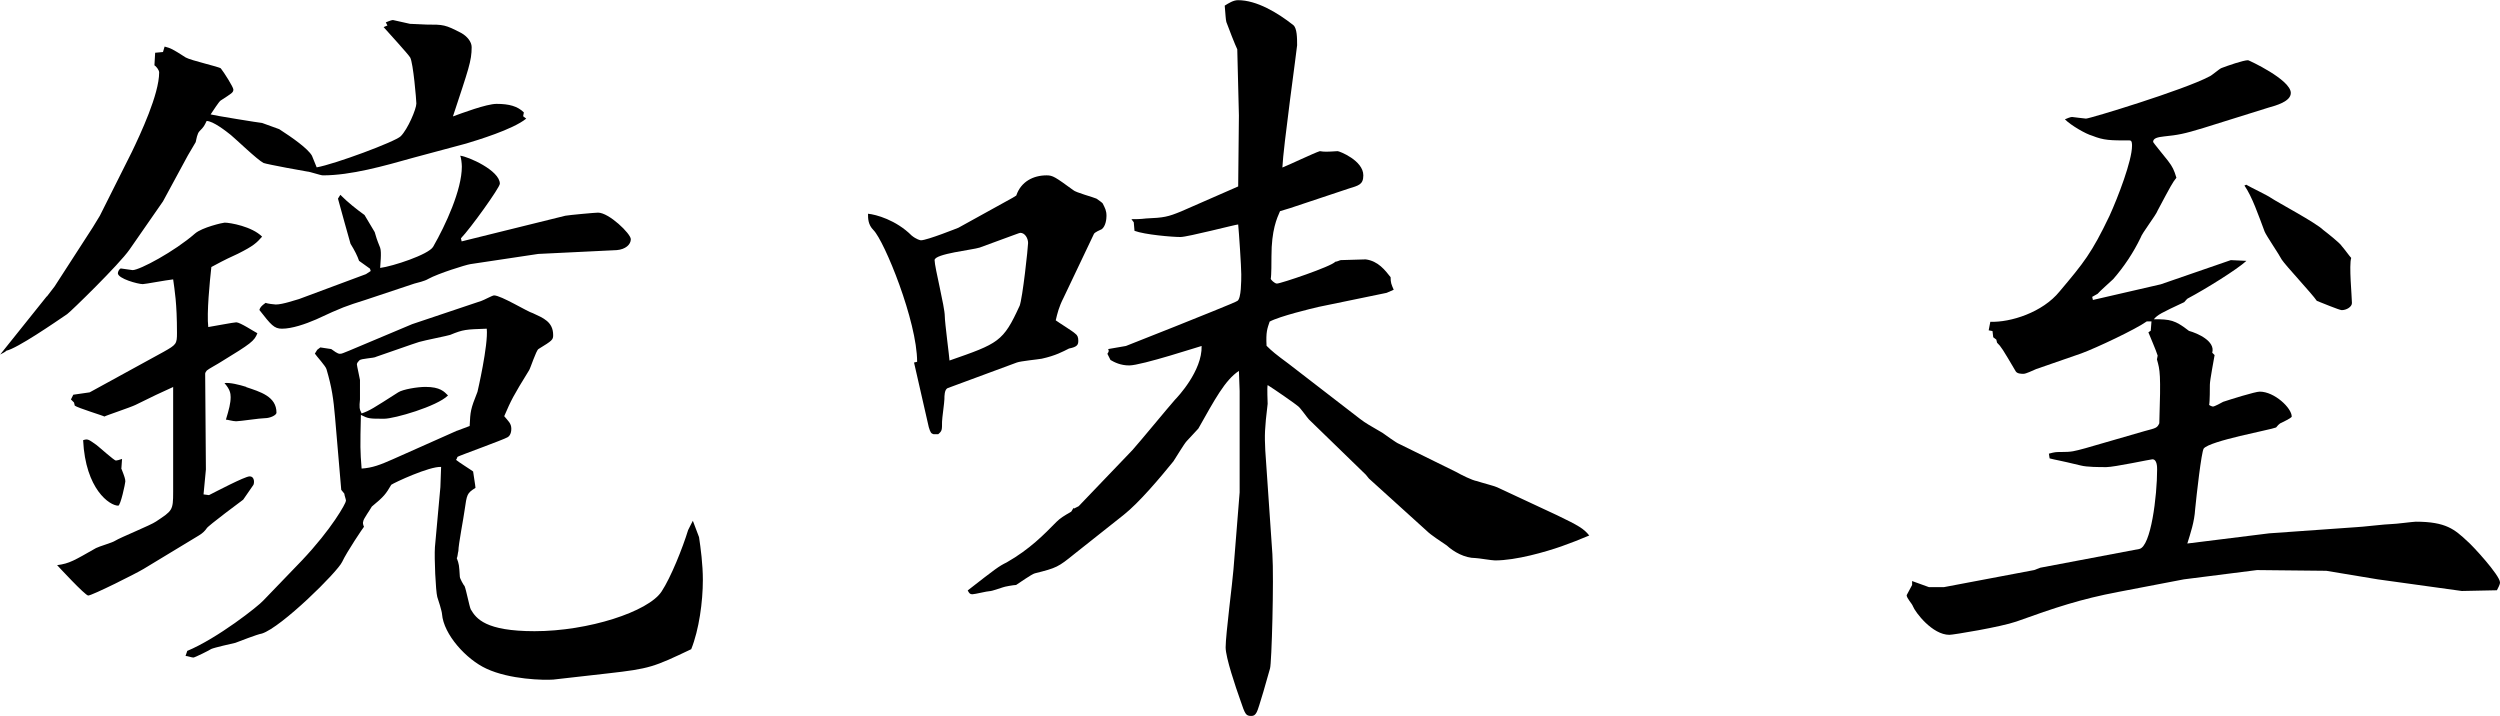 <?xml version="1.0" encoding="UTF-8"?><svg id="_レイヤー_2" xmlns="http://www.w3.org/2000/svg" viewBox="0 0 137.44 39.39"><defs><style>.cls-1{stroke-width:0px;}</style></defs><g id="_レイヤー_1-2"><path class="cls-1" d="M2.57,16.31l.43-.56,2.1-3.25.39-.64,1.76-3.51c.47-.98,1.5-3.17,1.5-4.37,0-.13-.17-.34-.26-.39l.04-.69.43-.04.09-.3c.34.09.43.13,1.16.6.3.17,1.84.51,1.93.6.17.21.69,1.03.69,1.16,0,.17-.09.21-.69.6-.09.04-.47.64-.56.77.09.04,2.74.47,2.83.47l.94.34c.73.47,1.58,1.07,1.8,1.46l.26.64c.98-.17,4.32-1.41,4.62-1.71.39-.39.86-1.5.86-1.8,0-.17-.17-2.23-.34-2.53-.13-.21-1.16-1.33-1.46-1.67l.21-.09-.09-.17s.3-.13.39-.13c.04,0,.9.21.94.21.13,0,.77.04.9.04.94,0,1.03,0,1.93.47.3.17.56.47.56.77,0,.77-.17,1.2-1.03,3.81.47-.17,1.84-.69,2.4-.69.69,0,1.16.13,1.5.47l-.04.21.17.13c-.73.6-2.74,1.2-3.3,1.37-.13.04-2.74.73-2.87.77-1.67.47-3.47.98-5.01.98-.13,0-.73-.21-.86-.21-.04,0-2.18-.39-2.4-.47-.34-.17-1.54-1.33-1.8-1.54s-.98-.77-1.33-.77c-.13.26-.13.3-.39.56-.13.13-.17.43-.21.6l-.43.73-1.37,2.53-1.84,2.65c-.56.81-3.25,3.43-3.43,3.55-.69.47-2.74,1.88-3.34,2.01-.09.09-.13.09-.34.21l2.57-3.21ZM9.51,21.28c-.86.39-.94.43-2.06.98-.26.13-1.67.6-1.71.64-.04-.04-1.46-.47-1.63-.6l-.04-.17-.17-.17.13-.26.9-.13,4.07-2.23c.69-.39.73-.43.73-1.03,0-1.67-.13-2.35-.21-2.95-.39.04-1.54.26-1.67.26-.26,0-1.37-.3-1.37-.6,0-.09.09-.26.17-.26.04,0,.6.09.64.09.39,0,2.31-1.03,3.43-2.01.39-.34,1.54-.6,1.63-.6.3,0,1.5.21,2.06.77-.3.34-.47.51-1.33.94-.94.43-1.03.51-1.46.73-.09.81-.26,2.53-.17,3.3.26-.04,1.41-.26,1.54-.26.21,0,.98.51,1.16.6-.17.43-.34.56-2.01,1.58-.13.09-.69.39-.77.47-.04.04-.09.13-.09.17l.04,5.27-.13,1.37.3.04c.34-.17,1.97-1.03,2.23-1.03.3,0,.26.39.21.47l-.56.81s-1.97,1.46-2.01,1.58c-.09.13-.21.26-.43.39l-3.04,1.84c-.43.26-2.83,1.46-3.04,1.46-.17,0-1.67-1.63-1.71-1.67.69-.09.94-.26,2.14-.94.17-.09.9-.3,1.03-.39.34-.21,1.97-.86,2.27-1.07.9-.6.94-.6.94-1.63v-5.78ZM6.68,25.78c.17.43.21.56.21.69,0,.09-.26,1.33-.39,1.33-.47,0-1.8-.9-1.93-3.6.26-.09.3-.04.73.26.17.13.98.86,1.07.86.04,0,.21-.04.34-.09l-.04.56ZM10.28,35.79c1.67-.69,3.94-2.48,4.2-2.78l2.1-2.18c1.67-1.76,2.44-3.17,2.44-3.3,0-.09-.09-.3-.09-.39l-.17-.21-.34-3.98c-.09-1.03-.17-1.63-.47-2.65-.04-.17-.56-.73-.64-.86l.13-.21.17-.13.6.09c.13.09.34.26.47.26s.17-.04.51-.17l3.47-1.46,3.81-1.28c.13-.04.6-.3.69-.3.39,0,1.84.9,2.14.98.56.26,1.11.47,1.11,1.2,0,.26-.04.3-.81.77-.13.09-.43,1.03-.51,1.16-.9,1.46-.98,1.63-1.37,2.53.21.26.39.39.39.69s-.13.43-.21.47c-.21.13-2.7,1.03-2.74,1.07-.04.04-.04.13-.09.17.09.09.9.6.94.64,0,.04.13.81.13.9-.47.3-.47.34-.6,1.24-.04.34-.34,1.88-.34,2.23-.04.13-.04.34-.09.39.13.34.13.39.17,1.03,0,.09.21.47.26.51.09.21.26,1.11.34,1.28.3.51.81,1.2,3.51,1.2,2.95,0,6.25-1.07,6.98-2.18.51-.77,1.16-2.4,1.46-3.38.09-.17.21-.43.26-.51.04.13.3.77.34.9.09.6.21,1.5.21,2.35,0,1.2-.21,2.74-.64,3.81-2.06.98-2.27,1.07-4.58,1.33l-3,.34c-.51.04-2.4,0-3.68-.6-1.11-.51-2.35-1.88-2.44-3,0-.13-.21-.81-.26-.94-.09-.34-.17-2.14-.13-2.74l.3-3.3.04-1.11c-.64-.04-2.57.86-2.74.98-.3.51-.39.64-1.07,1.2-.09.17-.47.69-.47.81-.04.09,0,.21.04.3-.04.04-.94,1.37-1.2,1.93-.26.56-3.34,3.6-4.41,3.94-.26.04-1.24.43-1.46.51-.17.04-1.16.26-1.33.34-.04.04-.9.47-.98.47s-.34-.09-.43-.09l.09-.26ZM13.53,21.28c.77.26,1.67.51,1.67,1.41,0,.13-.34.3-.64.3-.26,0-1.37.17-1.58.17-.17,0-.47-.09-.56-.09.17-.56.26-.9.26-1.24,0-.21-.04-.43-.34-.77.3-.04.81.09,1.2.21ZM20.12,15.07l.26-.17-.04-.13-.6-.43q-.13-.39-.47-.94s-.64-2.27-.69-2.48l.13-.21c.43.43.86.77,1.33,1.11l.56.94c.09.3.09.34.3.86.09.26,0,.94,0,1.11.69-.09,2.65-.73,2.91-1.16.69-1.2,1.58-3.13,1.58-4.41,0-.17-.04-.51-.09-.6.43.04,2.18.81,2.18,1.54,0,.21-1.63,2.48-2.14,3l.04.17,2.06-.51,3.64-.9c.21-.04,1.63-.17,1.8-.17.6,0,1.8,1.16,1.8,1.46s-.3.56-.77.6l-4.32.21-3.73.56c-.26.04-1.76.51-2.31.81-.21.13-.6.21-.77.26l-2.7.9c-1.07.34-1.24.39-2.7,1.07-.6.26-1.33.51-1.88.51-.43,0-.6-.21-1.24-1.03.04-.13.09-.21.34-.39.09.04.47.09.56.09.39,0,1.11-.26,1.28-.3l3.68-1.37ZM25.13,23.68l.69-.26c.04-.81.04-.9.43-1.88,0,0,.6-2.57.51-3.47-1.16.04-1.28.04-2.01.34-.09.04-1.41.3-1.71.39-.3.09-1.84.64-2.35.81-.13.09-.86.09-.94.21-.04.04-.13.13-.13.21s.17.81.17.86v1.07c-.04.43-.04.51.09.77.47-.17.6-.26,2.01-1.16.26-.17,1.07-.3,1.5-.3.81,0,1.03.26,1.24.47-.6.6-2.95,1.28-3.51,1.28-.81,0-.86,0-1.28-.21-.04,1.76-.04,1.97.04,2.95.6-.04,1.03-.21,1.71-.51l3.55-1.58Z"/><path class="cls-1" d="M55.66,10.88l.21-.13c.26-.77.94-1.11,1.67-1.11.34,0,.47.09,1.46.81.13.13,1.11.39,1.28.47.13.09.3.21.34.26.13.26.21.39.21.69,0,.17-.04.56-.26.73-.09.04-.39.17-.43.26l-1.67,3.51c-.26.51-.34.86-.43,1.24.17.13.94.6,1.07.73.13.09.17.21.17.39,0,.21-.04.34-.51.43-.34.17-.73.39-1.5.56-.21.04-1.16.13-1.37.21l-3.81,1.41c-.17.09-.17.43-.17.6s-.13,1.07-.13,1.24c0,.47,0,.51-.21.69h-.26c-.13-.04-.17-.09-.26-.39l-.81-3.55.17-.04c0-2.23-1.8-6.64-2.4-7.24-.3-.3-.3-.64-.3-.9.43.04,1.54.34,2.4,1.2.26.21.47.26.51.26.34,0,2.06-.69,2.06-.69l2.95-1.63ZM56.05,16.83c.17-.43.47-3.25.47-3.47,0-.26-.17-.56-.43-.56-.04,0-.26.09-2.23.81-.39.13-2.48.34-2.48.69,0,.39.56,2.57.56,3.08,0,.34.26,2.31.26,2.44,2.7-.94,2.95-1.03,3.85-3ZM59.04,27.96l.26-.13,2.95-3.08c.39-.43,2.01-2.4,2.35-2.78.13-.13,1.5-1.58,1.46-2.95-.04,0-3.3,1.07-3.98,1.07-.47,0-.81-.17-1.03-.3l-.17-.34c.09-.13.09-.17.04-.26l.98-.17,2.7-1.07c1.16-.47,3.34-1.33,3.43-1.41.21-.13.21-1.11.21-1.46,0-.43-.13-2.35-.17-2.74-.13,0-2.78.69-3.17.69-.47,0-1.97-.13-2.53-.34l-.04-.47-.13-.17c.26,0,.47,0,.81-.04.98-.04,1.2-.09,1.93-.39l3.13-1.37.04-3.9-.09-3.64c-.09-.17-.51-1.24-.6-1.5-.04-.17-.04-.34-.09-.9.21-.13.47-.3.73-.3,1.03,0,2.18.69,3.04,1.37.21.17.21.73.21,1.11,0,.13-.77,5.65-.81,6.72.34-.13,1.76-.81,2.06-.9.26.04.34.04.98,0,.09,0,1.41.51,1.41,1.33,0,.51-.26.56-.81.73l-3.21,1.07-.56.17c-.17.39-.47,1.03-.47,2.48,0,.26,0,1.07-.04,1.24,0,.04.21.26.34.26.21,0,3-.94,3.21-1.2.09,0,.26-.09.3-.09.21,0,1.2-.04,1.37-.04.69.09,1.07.6,1.37.98,0,.3.04.39.17.69l-.39.17-3.73.77c-.39.09-2.14.51-2.7.81-.13.39-.21.56-.17,1.33.3.3.51.47,1.2.98l3.94,3.04c.34.26.51.34,1.24.77.13.09.77.56.9.6l3.13,1.54c.3.17.9.47,1.16.51.26.09.94.26,1.11.34l3.3,1.54c1.16.56,1.46.73,1.76,1.11-.39.17-1.16.47-1.54.6-.86.3-2.48.77-3.64.77-.17,0-.94-.13-1.07-.13-.6,0-1.2-.34-1.58-.69-.3-.21-.86-.56-1.11-.81l-3.17-2.87-.17-.21-3.13-3.04c-.09-.09-.47-.64-.6-.73-.09-.09-1.37-.98-1.67-1.16-.04.17,0,.9,0,1.03-.17,1.41-.17,1.71-.13,2.57l.39,5.69c.09,1.37-.04,6.04-.13,6.29-.09.34-.64,2.27-.73,2.4-.09.17-.17.21-.3.21-.3,0-.34-.09-.6-.86-.26-.73-.81-2.35-.81-2.91,0-.69.39-3.68.43-4.28l.34-4.24v-5.57l-.04-1.11c-.77.51-1.33,1.58-2.23,3.17-.09.09-.51.56-.64.69s-.64.98-.73,1.11c-.73.9-1.88,2.27-2.74,2.95l-2.7,2.14c-.9.73-.98.77-2.18,1.07-.17.04-.9.56-1.03.64-.13,0-.64.09-.73.13-.13.04-.6.21-.73.21s-.81.17-.94.17-.17-.04-.26-.21c1.54-1.2,1.71-1.33,2.14-1.54,1.28-.73,2.06-1.54,2.74-2.23.21-.21.43-.34.81-.56l.13-.21Z"/><path class="cls-1" d="M105.11,31.94l.94.34h.81l4.97-.94.34-.13,5.44-1.03c.64-.13.98-2.91.98-4.37,0-.13,0-.56-.26-.56-.09,0-2.1.43-2.53.43-.39,0-1.07,0-1.41-.09-1.24-.3-1.37-.3-1.71-.39l-.04-.26c.34-.09.39-.09.64-.09.64,0,.73-.04,1.37-.21l3.25-.94c.64-.17.69-.17.81-.43.09-2.74.04-2.91-.13-3.51l.04-.21c-.09-.3-.43-1.07-.51-1.28l.13-.09.04-.51h-.26c-.6.43-2.78,1.46-3.6,1.76l-2.48.86c-.21.09-.56.26-.69.26s-.34,0-.43-.13c-.73-1.24-.81-1.37-1.03-1.58l-.04-.17-.17-.13-.04-.34-.21-.04.09-.47c1.11.04,2.87-.51,3.81-1.67,1.33-1.58,1.76-2.1,2.74-4.15.47-1.03,1.24-3.04,1.24-3.85,0-.13,0-.3-.13-.3-1.07,0-1.41,0-2.06-.26-.34-.09-1.16-.56-1.5-.9.09-.04.3-.13.39-.13.04,0,.69.09.77.09.21,0,5.4-1.58,6.77-2.31.13-.04.56-.43.68-.47.34-.13,1.2-.43,1.46-.43.04,0,2.35,1.07,2.35,1.8,0,.47-.81.69-1.24.81l-3.55,1.11c-1.11.34-1.41.39-2.18.47-.34.04-.6.09-.6.3,0,.04.64.81.81,1.03.26.34.34.51.47.94-.21.26-.3.43-1.03,1.8-.09.26-.86,1.24-.94,1.5-.39.81-.9,1.58-1.5,2.27-.13.13-.77.69-.86.81l-.3.17.04.17,3.73-.86,3.85-1.33.86.04c-.51.47-2.23,1.54-3.21,2.06-.04,0-.17.17-.21.21-1.28.6-1.46.69-1.67.94.9,0,1.16.04,1.93.64.47.13,1.46.56,1.28,1.2l.13.13c-.04.26-.26,1.37-.26,1.63,0,.13,0,.94-.04,1.11.04.04.17.09.21.09.09,0,.47-.21.56-.26.39-.13,1.76-.56,2.01-.56.81,0,1.76.9,1.76,1.37,0,.04-.13.13-.56.34-.13.04-.26.21-.3.26-.3.13-3.64.73-3.98,1.16-.13.21-.39,2.53-.47,3.34-.04.69-.26,1.33-.43,1.88l4.5-.56,4.8-.34c.21,0,1.63-.17,1.93-.17.21,0,1.2-.13,1.33-.13,1.67,0,2.14.43,2.83,1.07.26.21,1.8,1.88,1.8,2.27,0,.13-.13.34-.17.43l-1.93.04-4.62-.64-2.83-.47-3.81-.04-4.02.51-3.6.69c-2.06.39-3.47.86-5.61,1.63-.86.3-3.47.73-3.68.73-.94,0-1.88-1.24-2.01-1.58-.04-.13-.34-.43-.34-.6l.3-.56v-.21ZM123.48,10.15c.21.13,1.2.6,1.37.73.39.26,2.48,1.37,2.87,1.76.17.13.94.73,1.03.9.09.09.43.56.51.64-.13.39.04,2.14.04,2.48,0,.21-.3.39-.56.39-.13,0-1.16-.43-1.37-.51-.26-.39-1.71-1.93-1.93-2.27-.13-.26-.86-1.33-.94-1.54-.34-.9-.69-1.93-1.11-2.53l.09-.04Z"/></g></svg>